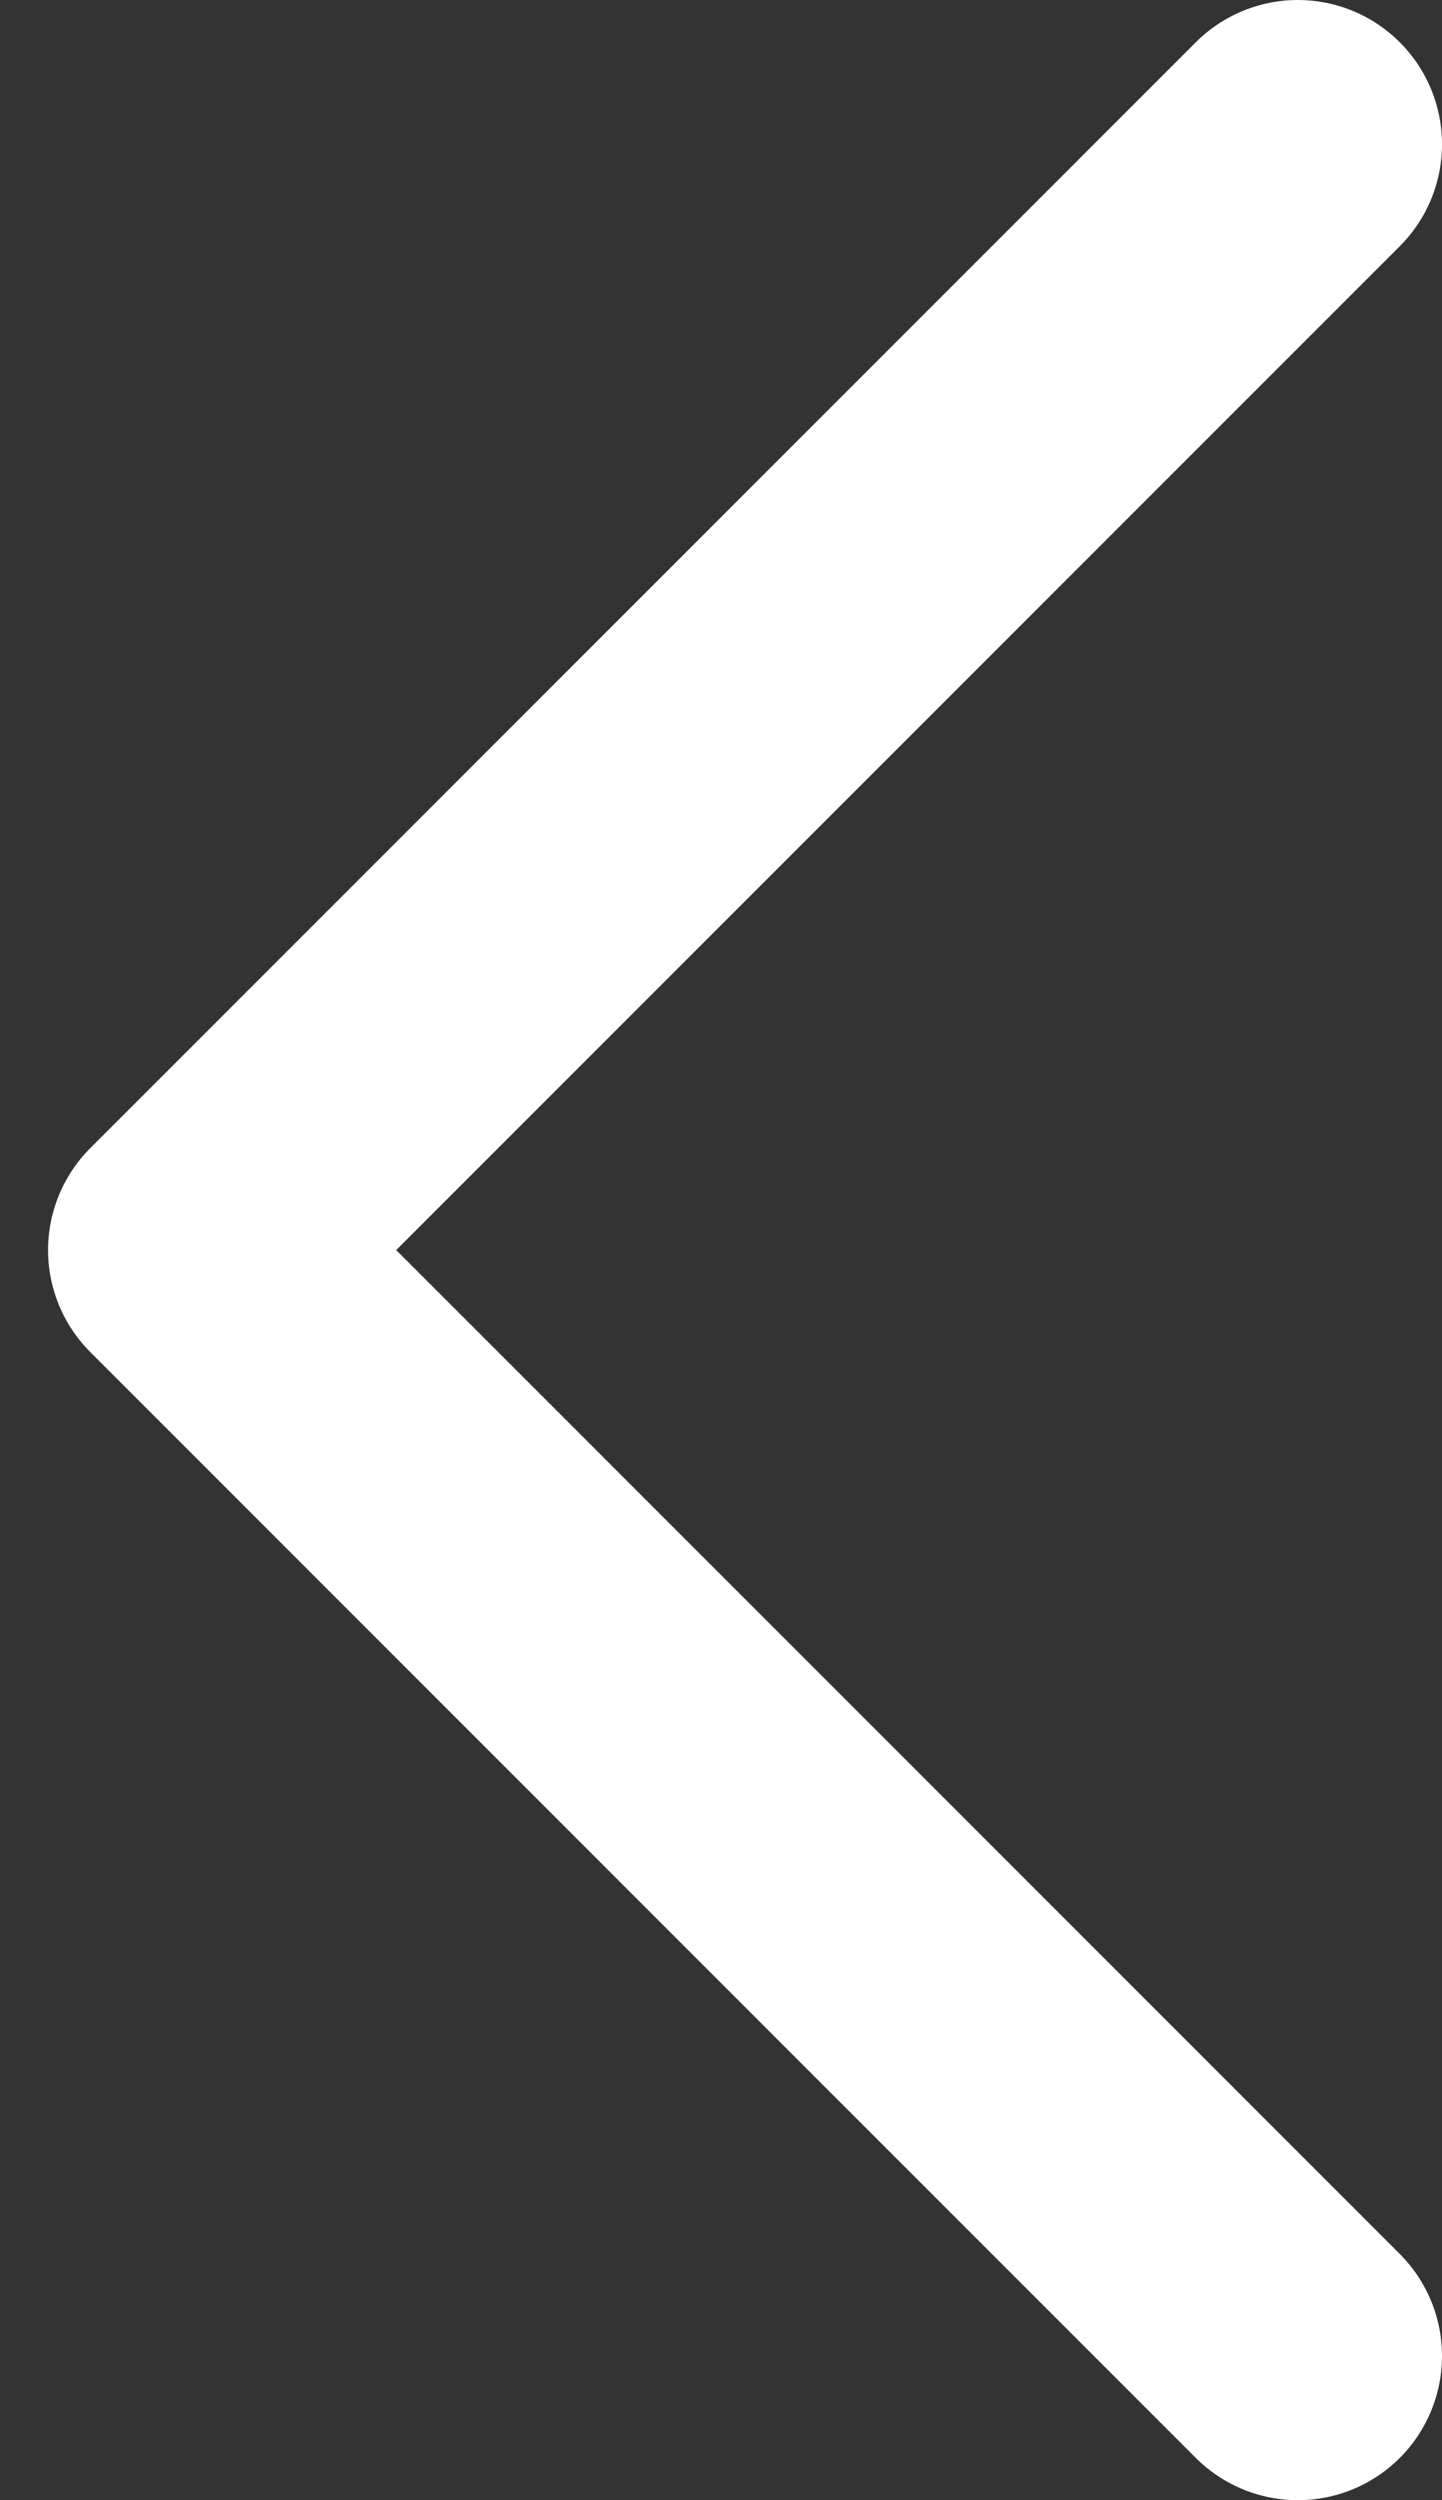 <svg width="15" height="26" viewBox="0 0 15 26" fill="none" xmlns="http://www.w3.org/2000/svg">
<rect x="0" y="0" width="15" height="26" fill="#333333" stroke="none"/>
<path d="M13.5 24.5L2 13L13.5 1.5" stroke="white" stroke-width="3" stroke-linecap="round" stroke-linejoin="round"/>
</svg>
